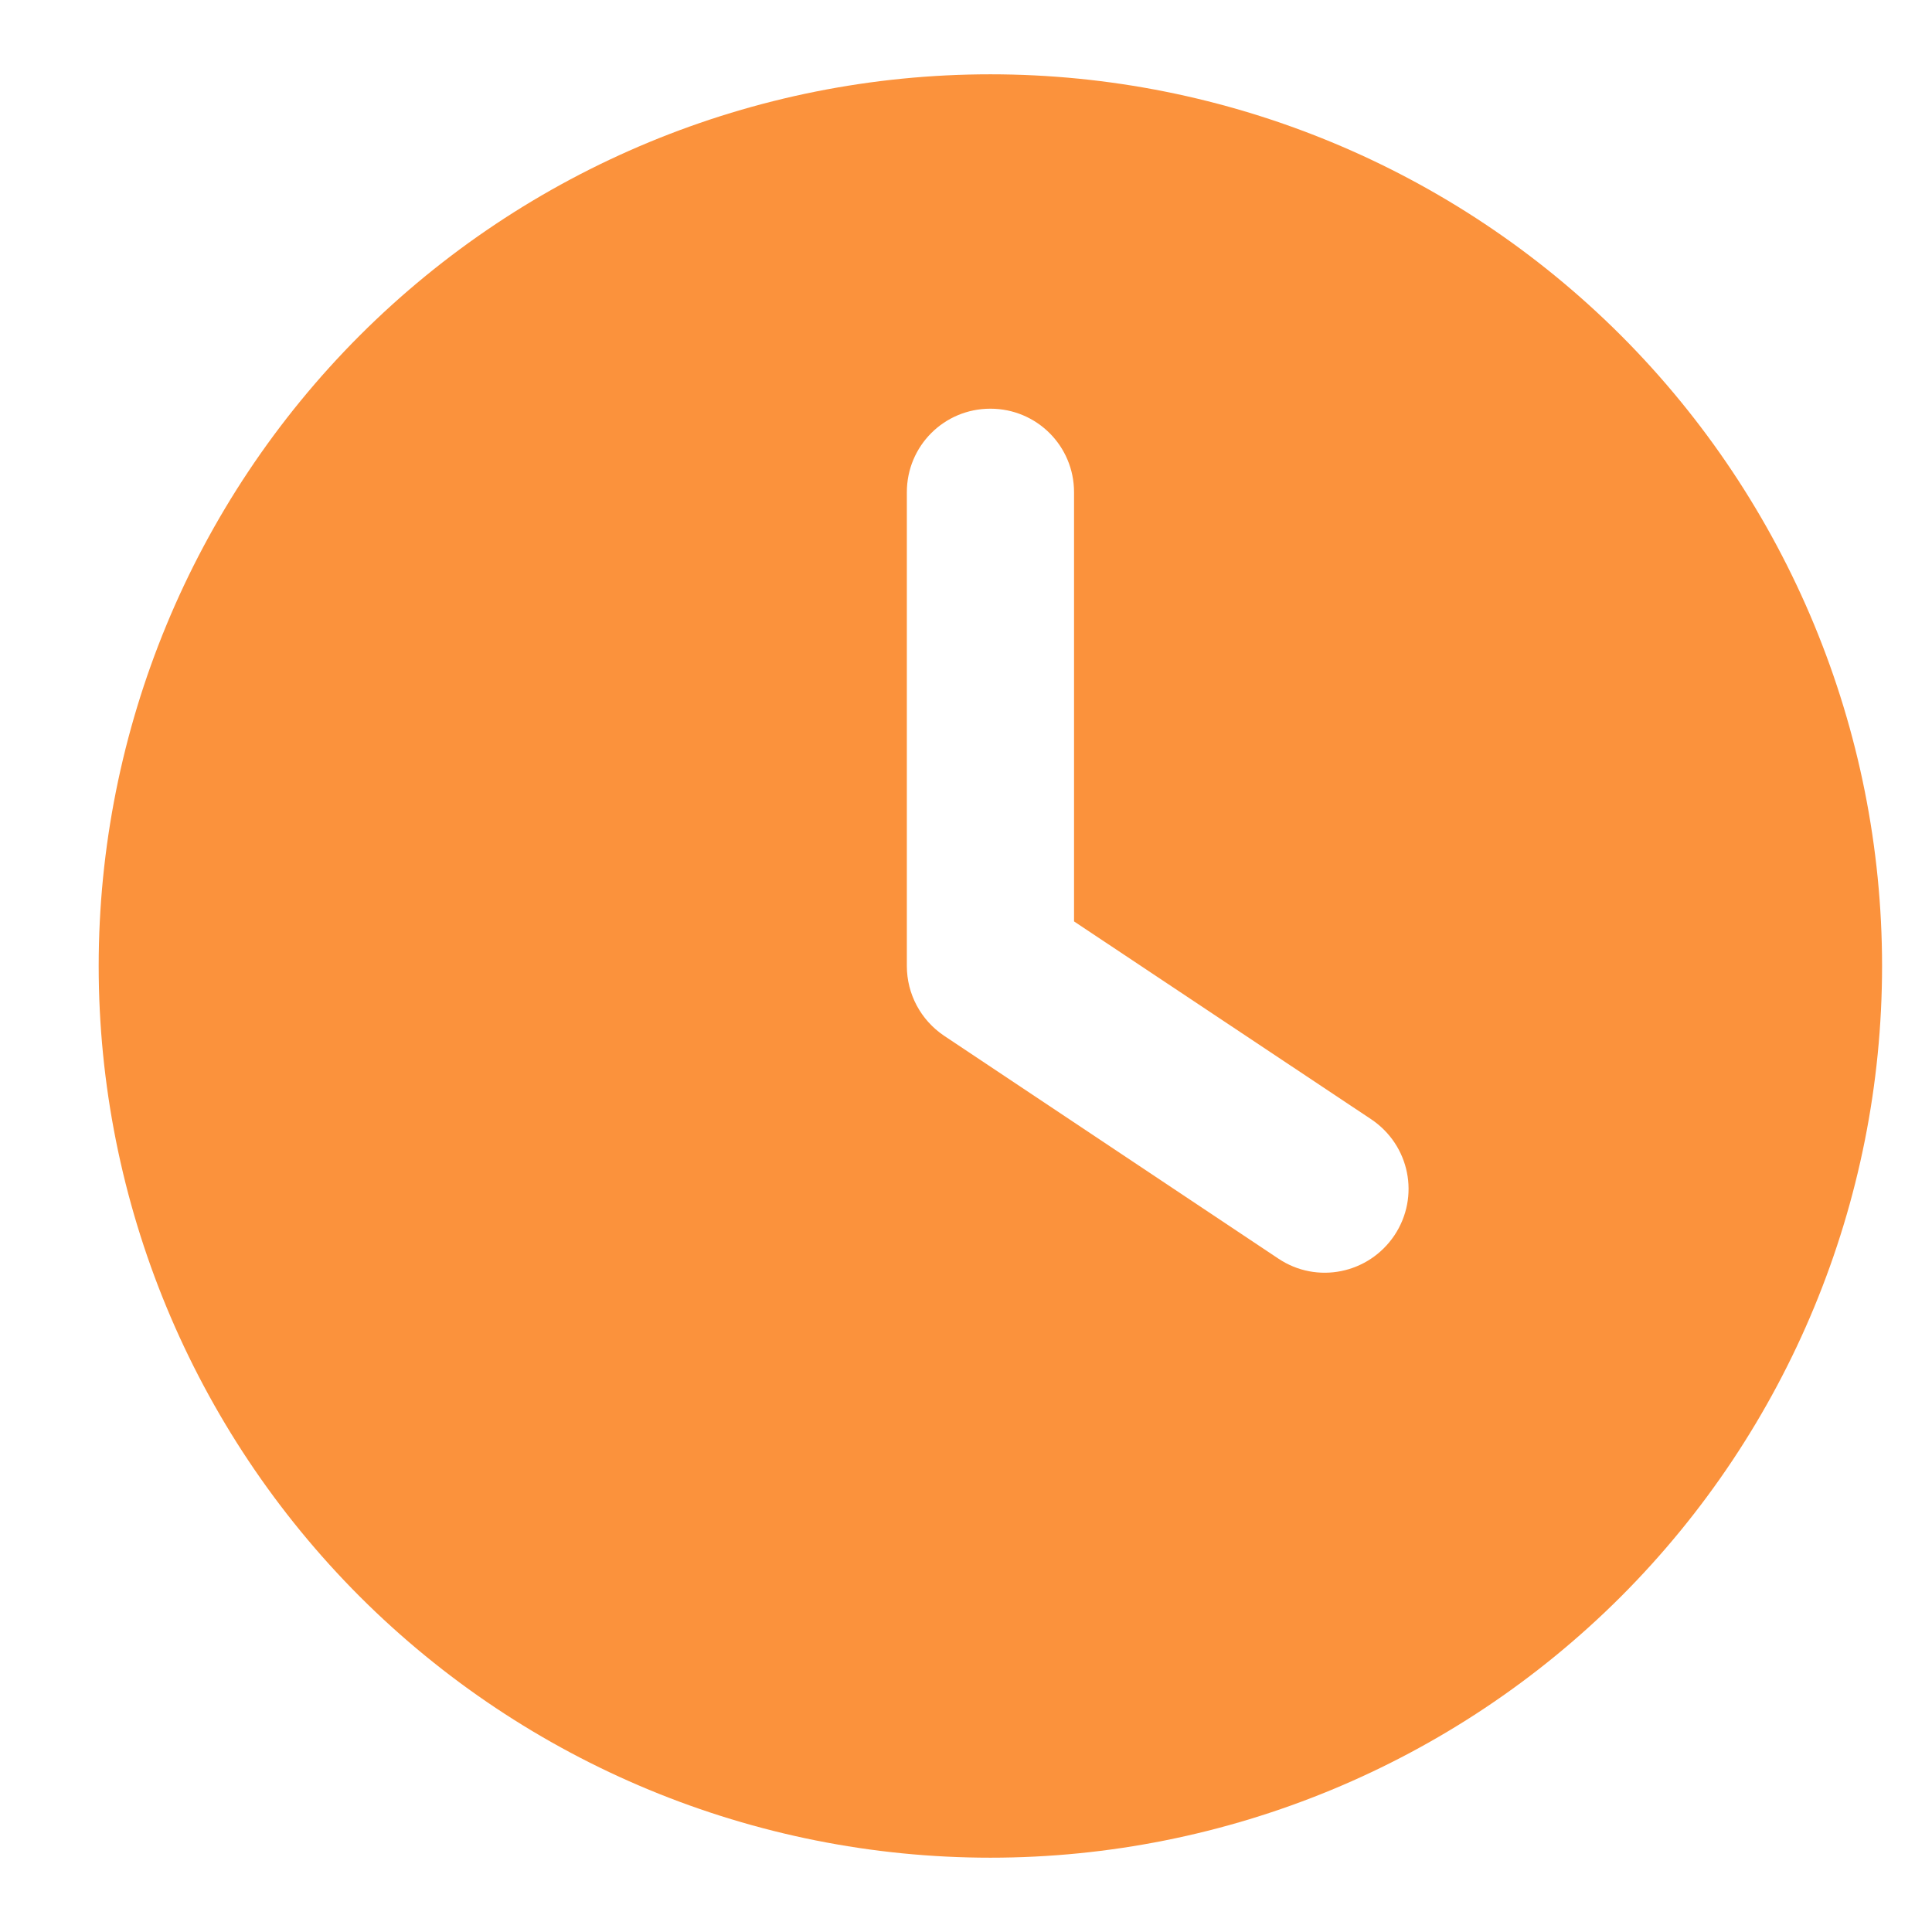 <svg width="13" height="13" viewBox="0 0 13 13" fill="none" xmlns="http://www.w3.org/2000/svg">
<g clip-path="url(#clip0_226_4133)">
<path d="M6.664 0.5C8.255 0.5 9.781 1.132 10.907 2.257C12.032 3.383 12.664 4.909 12.664 6.5C12.664 8.091 12.032 9.617 10.907 10.743C9.781 11.868 8.255 12.5 6.664 12.5C5.073 12.5 3.547 11.868 2.421 10.743C1.296 9.617 0.664 8.091 0.664 6.5C0.664 4.909 1.296 3.383 2.421 2.257C3.547 1.132 5.073 0.5 6.664 0.5ZM6.102 3.312V6.5C6.102 6.688 6.195 6.863 6.352 6.969L8.602 8.469C8.86 8.642 9.209 8.572 9.383 8.312C9.556 8.052 9.486 7.705 9.226 7.531L7.227 6.2V3.312C7.227 3.001 6.976 2.75 6.664 2.75C6.352 2.75 6.102 3.001 6.102 3.312Z" fill="#FB923C"/>
</g>
<defs>
<clipPath id="clip0_226_4133">
<path d="M0.664 0.5H12.664V12.5H0.664V0.5Z" fill="white"/>
</clipPath>
</defs>
</svg>

